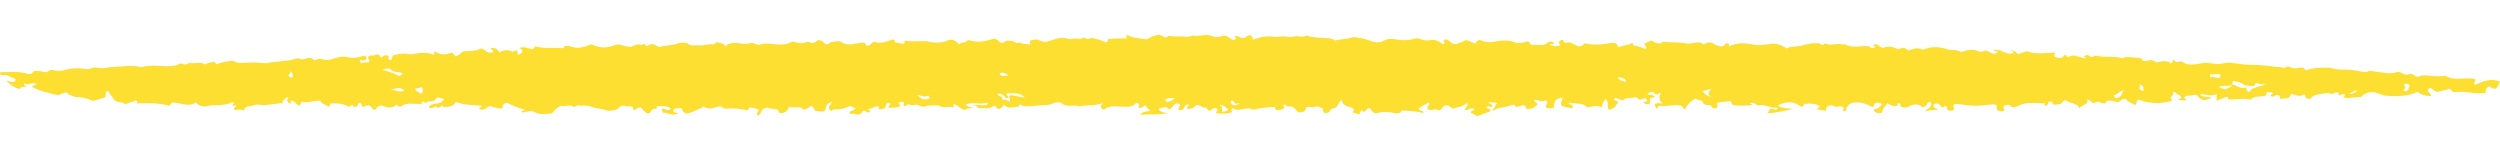 <svg width="215" height="13" viewBox="0 0 400 13" fill="none" xmlns="http://www.w3.org/2000/svg">
<path d="M238.532 11.979C238.448 12.14 238.4 12.292 238.065 12.383C237.49 12.545 236.974 12.777 236.363 13L235.333 12.424C235.321 12.14 235.788 12.1 235.908 11.898C235.86 11.776 235.692 11.776 235.537 11.746C235.069 11.665 234.985 12.12 234.386 11.979C234.386 11.635 235.057 11.341 234.71 10.866C234.195 11.442 233.236 11.543 232.41 11.796C232.17 11.574 231.918 11.341 231.427 11.25C230.732 11.301 230.888 11.817 230.421 12.009C230.049 12.15 229.846 11.786 229.474 11.908C229.163 12.019 228.827 12.069 228.492 11.908C228.252 11.716 228.444 11.513 228.516 11.311C228.576 11.159 228.959 11.048 228.468 10.805C228.084 11.22 227.282 11.392 227.006 11.817C226.946 12.221 227.977 11.989 227.737 12.504C226.874 12.262 225.94 12.191 225.017 12.12C224.586 12.09 224.131 11.979 224.083 12.424C224.083 12.484 223.556 12.585 223.16 12.494C222.154 12.262 221.111 12.262 220.225 12.535C219.338 12.444 219.602 11.918 219.075 11.695C218.679 11.817 218.56 12.11 218.272 12.292C217.96 12.292 218.08 12.069 217.805 12.029L217.529 12.646C217.098 12.707 216.846 12.444 216.463 12.424C216.259 12.181 217.026 12.019 216.319 11.645C215.756 11.493 214.75 11.321 214.702 10.38C213.875 10.957 214.282 11.624 213.204 11.776C212.629 11.857 212.976 12.707 211.814 12.434C211.551 12.241 211.838 11.968 211.611 11.726C211.263 11.594 210.736 11.331 210.448 11.473C209.957 11.716 209.574 11.412 209.19 11.513C208.963 11.614 208.915 11.746 208.891 11.887C208.843 12.171 208.591 12.343 208.148 12.393C207.609 12.444 207.537 12.171 207.345 11.958C207.07 11.675 206.818 11.311 206.015 11.483C205.908 11.503 205.884 11.149 205.464 11.149C205.177 11.351 205.656 11.604 205.332 11.827C205.033 11.979 204.65 12.029 204.242 12.029C203.943 11.908 204.146 11.695 203.943 11.513C202.757 11.533 201.594 11.726 200.444 11.958C199.426 11.331 198.144 12.424 197.269 11.716C196.718 11.968 197.245 12.161 197.078 12.403C196.323 12.575 195.508 12.687 194.609 12.494C194.43 12.252 195.197 11.958 194.562 11.716C193.951 11.624 193.891 12.019 193.519 12.14C193.244 12.039 193.16 11.867 193.076 11.695C193.064 11.665 193.028 11.624 192.98 11.614C192.932 11.604 192.872 11.614 192.812 11.624C192.165 11.695 192.093 11.048 191.363 11.23C191.107 11.608 190.664 11.817 190.033 11.857C189.625 11.584 190.38 11.392 190.188 11.129C189.158 11.098 189.805 12.09 188.727 11.999C188.092 11.705 189.53 11.159 188.319 10.957C187.648 11.098 187.637 11.543 187.313 11.806C186.714 12.029 186.906 11.412 186.402 11.543C186.031 11.635 185.576 11.614 185.372 11.898C185.628 12.268 186.135 12.471 186.894 12.504C185.456 12.788 183.958 12.666 182.449 12.767C182.64 12.417 183.176 12.214 184.054 12.161C183.886 11.817 183.287 11.624 183.299 11.24C182.796 11.291 183.108 11.675 182.293 11.655C181.898 11.604 182.604 11.068 182.017 10.957C181.898 10.876 181.79 10.876 181.706 10.957C181.239 11.463 180.532 11.523 179.633 11.483C178.567 11.432 177.369 11.24 176.674 11.968C175.943 11.756 176.051 11.422 176.434 10.906C175.104 11.412 173.81 11.139 172.66 11.442C171.869 11.068 170.671 11.655 169.941 10.967C169.689 10.724 168.898 10.724 168.443 10.957C167.904 11.24 167.353 11.24 166.682 11.25C166.035 11.25 165.412 11.392 164.717 11.402C164.202 11.402 163.878 11.483 163.447 11.23C163.147 11.048 162.968 11.23 163.075 11.442C162.584 11.503 162.105 11.594 161.602 11.614C161.146 11.635 160.943 11.351 160.607 11.21C160.344 11.422 160.332 11.746 159.793 11.827C159.433 11.746 159.337 11.543 159.289 11.331C159.146 11.331 159.002 11.321 158.966 11.351C158.583 11.624 158.163 11.817 157.492 11.716C157.229 11.675 156.929 11.736 156.618 11.746C156.378 11.624 156.45 11.331 155.779 11.361C156.079 11.24 156.15 11.179 156.222 11.19C156.69 11.21 157.145 11.271 157.612 11.26C157.96 11.26 158.031 11.058 158.007 10.815C156.929 11.21 155.683 10.704 154.617 11.068C154.533 11.574 155.372 11.432 155.623 11.675C155.228 11.786 154.653 11.655 154.473 11.989C153.622 11.877 153.359 11.321 152.736 11.068C152.281 11.24 152.76 11.422 152.52 11.574C151.801 11.331 150.819 11.827 150.196 11.271C149.393 11.281 148.542 11.169 147.776 11.523C147.452 11.412 147.117 11.281 146.757 11.169C146.398 11.058 146.074 11.402 145.631 11.169C145.26 10.977 145.008 11.341 144.661 11.382C144.397 11.169 144.78 10.967 144.565 10.734C144.265 10.613 144.002 10.795 143.678 10.866L144.086 11.331C143.57 11.705 142.851 11.584 142.252 11.675C141.857 11.351 142.828 11.169 142.264 10.856C141.486 10.957 141.845 11.422 141.581 11.705C141.354 11.837 141.018 11.867 140.695 11.887C140.515 11.736 140.767 11.523 140.395 11.361L138.862 11.908L139.293 12.201C138.814 12.676 138.598 12.201 138.263 12.09C138.179 12.12 138.047 12.14 138.023 12.181C137.795 12.585 137.58 12.939 136.693 12.585C136.537 12.525 136.178 12.747 135.938 12.535C135.831 12.09 136.765 12.1 136.897 11.746L135.998 11.361C135.303 11.685 134.573 11.938 133.65 11.887C133.386 11.867 133.123 12.019 133.039 12.211L133.099 12.181C132.081 11.766 132.931 11.271 133.135 10.694C131.805 11.048 132.368 11.756 131.877 12.191C131.446 12.332 131.002 12.171 130.499 12.171L129.936 11.372C129.457 11.422 129.409 11.695 129.109 11.796C128.906 11.857 128.486 11.928 128.474 11.918C128.019 11.23 126.917 11.827 126.222 11.473C126.114 11.999 125.802 12.424 124.916 12.535C124.401 12.434 124.736 12.14 124.377 11.928C123.945 11.776 123.239 11.867 122.819 11.624C121.549 11.736 122.028 12.585 121.262 12.919C120.902 12.535 121.37 12.262 121.405 11.918L120.076 11.564C119.716 11.655 119.812 11.887 119.584 12.049C118.506 11.847 117.404 11.645 116.218 11.806C115.834 11.857 115.607 11.665 115.487 11.463C114.528 11.321 113.558 12.231 112.54 11.402C112.228 11.847 111.401 11.968 110.814 12.282C109.916 12.757 109.436 12.636 109.125 11.887C109.101 11.827 109.029 11.766 108.969 11.695C108.478 11.726 107.867 11.685 107.723 12.08C107.603 12.403 108.13 12.444 108.574 12.484C107.579 13.101 106.884 12.363 106.046 12.444L105.89 11.796C106.369 11.675 106.789 12.332 107.34 11.806C106.789 11.281 105.95 11.382 105.099 11.402L105.039 11.837C104.704 11.726 104.476 11.837 104.321 11.989C104.117 12.191 104.141 12.474 103.674 12.575C103.027 12.353 102.919 11.867 102.475 11.594C101.84 11.564 101.864 12.039 101.337 12.039C101.301 11.716 101.409 11.301 100.547 11.432C100.091 11.503 99.852 11.119 99.205 11.453C99.085 11.675 98.701 11.999 97.935 12.08C97.647 12.11 97.348 12.201 97.108 12.09C96.293 11.736 95.203 11.776 94.412 11.422C93.801 11.149 93.106 11.453 92.495 11.23C92.423 11.2 92.088 11.442 91.884 11.554C91.261 11.008 90.387 11.513 89.704 11.331C89.224 11.614 88.877 11.877 88.625 12.211C88.23 12.717 88.074 12.565 86.924 12.636C86.049 12.687 85.69 12.413 85.283 12.221C84.552 12.09 84.097 12.434 83.51 12.383C83.294 12.12 83.689 12.11 84.073 11.999C82.934 11.705 82 11.311 81.149 10.856C80.263 10.997 80.49 11.463 80.323 11.806L80.371 11.786C79.64 11.786 79.076 11.543 78.466 11.382C77.831 11.392 77.747 12.191 76.704 11.867C76.513 11.604 77.124 11.594 77.1 11.341C75.758 11.149 74.272 11.291 72.942 10.704C72.667 11.351 71.912 11.533 71.001 11.533C70.929 11.533 70.846 11.361 70.774 11.271L70.366 11.564C69.791 11.877 69.899 11.21 69.48 11.523C69.192 11.736 68.929 11.736 68.593 11.604C68.689 11.179 69.228 11.058 69.779 10.987C70.486 10.906 70.846 10.633 71.049 10.239L69.959 9.976C69.743 10.269 69.492 10.714 68.773 10.613C68.341 10.552 68.318 11.088 67.886 10.755C67.826 10.704 67.754 10.664 67.659 10.593L67.407 11.048C66.245 11.048 64.927 10.745 64.148 11.463C63.681 11.463 63.585 11.341 63.489 11.119C62.734 11.877 61.86 11.594 61.057 11.281C60.362 11.351 60.326 11.736 60.015 11.958C59.811 11.958 59.667 11.918 59.607 11.817C59.212 11.159 59.068 11.139 57.978 11.513C57.906 11.341 57.858 11.169 57.774 11.008C57.738 10.947 57.618 10.906 57.523 10.846C57.103 10.977 57.439 11.402 56.828 11.493C56.444 11.543 56.54 11.26 56.385 11.179L55.809 11.503C54.983 10.977 54.012 10.916 53.006 10.937C52.443 10.987 53.15 11.453 52.467 11.473C52.179 11.098 51.304 10.987 51.269 10.512C50.238 10.471 49.34 10.937 48.273 10.664L47.962 11.291C47.854 11.281 47.722 11.291 47.686 11.25C47.399 10.997 47.135 10.745 46.872 10.502C46.213 10.562 46.656 10.846 46.524 10.997C45.909 10.795 45.797 10.438 46.189 9.925C45.63 10.047 45.298 10.367 45.194 10.886C44.14 11.008 43.074 11.169 41.995 11.23C41.78 11.24 41.552 11.088 41.133 11.139C40.725 11.19 40.438 11.341 40.078 11.372C39.395 11.432 39.072 11.685 39 12.15C38.497 11.716 37.922 12.1 37.514 11.948C37.239 11.675 37.802 11.574 37.742 11.301C37.682 11.129 37.347 11.432 37.287 11.321C37.023 11.068 37.502 10.987 37.419 10.805C37.311 10.795 37.155 10.745 37.119 10.765C36.604 11.088 35.981 11.139 35.274 11.22C34.615 11.291 33.956 11.149 33.249 11.372C32.602 11.574 31.776 11.341 31.332 10.795C30.026 11.695 28.816 10.704 27.51 10.836L27.103 11.331C25.45 10.876 23.664 10.876 21.915 10.947C21.867 10.724 22.131 10.593 21.723 10.482L20.01 11.088C19.747 10.603 18.5 10.906 18.177 10.249C17.985 9.854 17.506 9.44 17.326 8.975L16.979 9.066L16.847 9.966L14.978 10.542C14.87 10.522 14.739 10.512 14.655 10.471C14 10.128 13.129 9.942 12.043 9.915C11.971 9.915 11.072 9.591 11.036 9.551C10.916 9.43 10.809 9.318 10.689 9.197C10.162 9.238 9.754 9.42 9.323 9.652C7.849 9.298 6.34 8.995 5.154 8.317C5.154 8.256 5.154 8.206 5.178 8.186C5.393 8.095 5.621 8.004 5.849 7.923C5.214 7.316 4.471 8.277 3.956 7.72C3.668 8.054 4.075 8.095 4.255 8.236C3.884 8.398 3.165 8.216 3.165 8.651C2.626 8.6 1.787 8.074 1.092 7.417C1.248 7.306 1.392 7.387 1.523 7.437C1.859 7.559 2.182 7.609 2.41 7.366C2.638 7.124 2.398 6.962 2.063 6.861C1.535 6.689 1.2 6.274 0.385 6.436C0.17 6.476 -0.082 6.264 0.026 5.971C1.583 5.94 3.177 5.768 4.615 6.284C4.926 6.254 5.106 6.183 5.19 6.031C5.25 5.94 5.357 5.859 5.429 5.789C6.124 5.687 6.711 5.829 7.346 5.981C7.598 5.859 7.861 5.728 8.137 5.596C8.245 5.596 8.377 5.576 8.46 5.596C9.047 5.778 9.563 5.839 10.246 5.637C11.084 5.384 12.031 5.283 13.049 5.354C13.504 5.384 14.091 5.617 14.655 5.303C15.05 5.081 15.673 5.273 16.164 5.313C16.787 5.374 17.29 5.141 17.854 5.131C19.399 5.091 20.957 4.757 22.502 5.131C22.55 5.141 22.622 5.172 22.658 5.161C24.395 4.595 26.324 5.242 28.121 4.878C28.469 4.807 28.732 4.423 29.271 4.656C29.775 4.878 30.194 4.453 30.434 4.494C31.224 4.615 32.147 4.251 32.818 4.727C33.213 4.464 33.716 4.342 34.291 4.322L34.675 4.716C35.334 4.342 36.137 4.251 36.999 4.15C37.646 4.079 37.61 4.494 38.233 4.474C39.539 4.443 40.881 4.312 42.187 4.514C42.355 4.534 42.546 4.555 42.702 4.514C44.14 4.16 45.769 4.292 47.159 3.837C47.435 3.745 47.698 3.695 47.962 3.816C48.297 3.968 48.573 3.917 48.92 3.796C49.388 3.634 49.867 3.513 50.19 3.968C50.31 4.14 50.574 3.948 50.753 3.897C50.969 3.847 51.137 3.796 51.388 3.857C51.999 4.019 52.742 4.019 53.138 3.877C54 3.563 54.779 3.331 55.881 3.604C56.648 3.796 57.547 3.493 58.301 3.321C58.841 3.543 58.601 3.776 58.493 3.998C58.206 4.18 57.882 4.059 57.618 3.958C57.475 4.191 57.618 4.302 57.798 4.474L59.056 4.342C59.272 3.988 58.673 3.644 58.96 3.442C59.272 3.169 59.488 3.351 59.715 3.29C60.638 3.037 60.638 3.048 60.937 3.644C61.261 3.523 61.381 3.22 61.908 3.25C62.579 3.381 61.8 3.867 62.375 4.019C62.447 4.019 62.531 4.029 62.555 4.019C62.902 3.766 62.555 3.29 63.202 3.169C63.849 3.048 64.555 2.886 65.227 3.037C65.73 3.149 66.041 3.088 66.532 2.987C67.443 2.815 68.521 2.764 69.36 3.159C69.683 2.997 69.36 2.855 69.468 2.764C69.54 2.653 69.647 2.633 69.731 2.694C70.51 3.26 71.373 3.199 72.271 2.795L72.918 3.432C73.517 3.25 73.697 2.886 74.188 2.603C75.099 2.582 76.141 2.623 76.908 2.158C77.699 2.269 77.806 3.068 78.861 2.775C79.112 2.481 78.49 2.37 78.501 2.117C79.065 1.965 79.52 2.168 79.903 2.785C80.502 2.471 81.125 2.279 81.868 2.633C82.18 2.785 82.395 2.38 82.803 2.512L82.827 3.118C82.934 3.118 83.066 3.139 83.126 3.118C83.773 2.775 83.701 2.431 83.126 2.087C83.929 1.763 84.516 2.198 85.235 2.289L85.714 1.814C87.068 2.309 88.59 1.925 90.015 2.127C90.303 2.127 90.183 1.986 90.267 1.824C90.542 1.672 91.022 1.763 91.285 1.854C92.435 2.218 93.382 2.006 94.304 1.581C94.388 1.541 94.52 1.541 94.724 1.5C95.79 2.107 96.976 2.158 98.27 1.662C98.629 1.53 99.061 1.439 99.552 1.652C99.9 1.804 100.415 1.824 100.93 1.915C101.421 1.773 101.864 1.298 102.655 1.621C102.931 1.389 103.146 1.369 103.302 1.682C103.326 1.723 103.578 1.773 103.59 1.763C104.416 1.096 104.92 1.713 105.483 1.955C106.501 1.571 107.759 1.713 108.742 1.278C109.017 1.156 109.928 1.247 110.119 1.419C110.635 1.874 111.282 1.571 111.833 1.662C112.587 1.773 113.27 1.369 114.073 1.52C114.193 1.541 114.468 1.298 114.684 1.166C115.151 1.298 115.81 1.267 116.014 1.773C116.541 1.389 117.164 1.217 117.967 1.298C118.638 1.369 119.321 1.53 120.016 1.318C120.291 1.237 120.567 1.328 120.83 1.429C121.022 1.5 121.334 1.632 121.441 1.591C122.735 1.065 124.077 1.692 125.371 1.5C125.934 1.419 126.461 1.308 126.773 1.025C127.552 1.257 128.211 1.49 128.965 1.146C129.421 0.934 129.732 1.439 130.259 1.257L130.858 0.843C131.206 0.772 131.326 0.924 131.517 0.984C131.877 1.096 131.745 1.48 132.308 1.48C132.775 1.48 132.895 1.085 132.955 1.096C133.53 1.166 134.177 0.792 134.668 1.156C135.471 1.763 136.478 1.429 137.328 1.328C138.311 1.207 138.275 1.106 138.682 1.743C139.341 1.733 139.317 1.288 139.832 1.085C140.947 1.49 141.869 1.055 142.851 0.721C143.319 0.762 143.067 0.994 143.175 1.166L144.493 1.439C144.96 1.328 144.493 1.116 144.852 0.924C145.679 1.116 146.661 0.974 147.644 0.994C147.919 0.994 148.231 0.974 148.471 1.035C149.621 1.348 150.639 1.278 151.729 0.863C152.364 0.62 152.82 0.833 153.491 1.541C153.61 1.075 154.629 1.399 154.689 0.893C154.689 0.873 155.036 0.822 155.168 0.863C156.57 1.298 157.804 0.984 158.99 0.59C159.373 0.62 159.529 0.762 159.697 0.913C160.176 1.359 160.224 1.379 160.895 1.005C161.254 0.812 161.494 0.974 161.781 0.954C162.333 0.924 162.524 1.551 163.159 1.187C163.567 1.48 164.226 1.439 164.741 1.51C165.052 1.561 164.645 1.156 164.777 0.974C165.22 0.651 166.047 0.701 166.286 0.843C167.113 1.328 167.808 0.994 168.443 0.792C169.222 0.549 169.929 0.256 170.803 0.61C171.103 0.731 171.354 0.671 171.618 0.61C172.181 0.468 172.912 0.833 173.355 0.388C173.727 0.62 174.098 0.772 174.565 0.458C175.44 0.62 176.267 0.853 176.913 1.176C177.465 1.045 177.237 0.853 177.237 0.691C178.219 0.57 179.226 0.539 180.304 0.539C180.256 0.347 180.232 0.216 180.196 0.084C180.28 0.023 180.412 -0.007 180.508 0.054C181.215 0.529 182.233 0.479 183.12 0.661C183.743 0.792 183.874 0.408 184.246 0.286C185.408 -0.098 185.372 -0.128 186.414 0.398C186.774 0.428 186.834 0.054 187.241 0.155C187.828 0.297 188.427 0.226 189.038 0.226C189.613 0.226 190.26 0.489 190.728 0.064C191.77 0.367 192.944 -0.31 193.986 0.216C194.298 0.377 194.729 0.337 195.149 0.256C196.203 0.054 196.203 0.064 196.946 0.64C197.149 0.792 197.509 0.853 197.689 0.701C197.796 0.61 197.629 0.388 197.569 0.205C198.084 0.034 198.372 0.509 198.899 0.479C199.45 0.499 199.414 -0.007 200.097 0.064C200.528 0.165 200.241 0.529 200.504 0.752C201.57 0.347 202.697 0.074 203.955 0.297C204.554 0.398 205.093 0.155 205.668 0.246C206.183 0.327 206.614 0.377 207.202 0.216C207.669 0.084 208.436 0.519 208.987 0.084C210.173 0.458 211.455 0.479 212.749 0.529C213.048 0.539 213.324 0.752 213.635 0.883C214.534 0.661 215.552 0.681 216.427 0.367C216.678 0.276 218.368 0.62 218.703 0.742C219.53 1.055 220.512 1.439 221.315 0.964C222.034 0.549 222.729 0.58 223.388 0.711C224.562 0.954 225.604 0.812 226.743 0.529C227.39 0.661 227.965 1.005 228.887 0.822C229.726 0.651 230.349 1.126 230.852 1.49C231.547 1.278 230.636 0.924 231.164 0.742C231.547 0.661 231.691 0.833 231.846 0.974C232.446 1.51 232.673 1.561 233.452 1.298C233.859 1.166 234.219 0.984 234.59 0.833C235.165 0.934 235.549 1.187 235.98 1.399C236.279 1.227 236.16 0.883 236.819 0.792C237.657 1.227 238.64 1.217 239.802 0.964C240.485 0.822 241.539 0.873 242.126 1.106C243.073 1.49 243.696 1.207 244.474 1.005C244.786 1.217 244.822 1.692 245.457 1.591C246.128 1.49 246.955 1.824 247.506 1.308C247.877 0.954 248.332 1.005 248.704 1.328C248.5 1.571 248.129 1.379 247.937 1.52C248.296 1.797 248.875 1.851 249.674 1.682C249.363 1.359 249.291 1.045 249.878 0.792C250.381 0.762 249.974 1.48 250.788 1.207C251.112 1.096 251.304 1.217 251.531 1.348C251.867 1.53 252.25 1.682 252.562 1.824C253.209 1.824 253.292 1.46 253.64 1.318C254.335 1.561 255.345 1.608 256.671 1.46C257.007 1.419 257.318 1.328 257.654 1.298C258.48 1.197 258.684 1.298 258.9 1.965C259.475 1.814 259.978 1.581 260.613 1.551C260.829 1.541 260.888 1.217 261.272 1.348C261.523 1.429 261.08 1.652 261.38 1.682C262.075 1.773 262.662 1.975 263.261 2.249C263.668 1.915 263.057 1.662 263.093 1.369L264.111 0.924C264.567 0.883 264.65 1.328 265.285 1.328C265.801 1.328 265.789 1.48 265.98 1.065C267.226 1.267 268.568 1.075 269.826 1.369C270.162 1.45 270.509 1.318 270.845 1.298C271.36 1.278 271.959 1.005 272.402 1.419C272.51 1.52 272.666 1.48 272.81 1.399C273.361 1.075 273.888 1.197 274.307 1.49C274.703 1.753 275.158 1.814 275.565 1.834C275.901 1.763 275.889 1.642 275.937 1.551C275.985 1.45 276.068 1.359 276.356 1.338C276.835 1.338 276.548 1.652 276.703 1.814C277.734 1.278 278.896 1.217 280.31 1.51C280.873 1.632 281.484 1.652 282.119 1.571C284.18 1.298 284.192 1.308 285.605 1.965C285.785 2.046 285.665 2.289 286.12 2.056C286.66 1.783 287.486 1.895 288.169 1.733C288.804 1.581 289.391 1.338 290.146 1.338C290.613 1.338 291.009 1.227 291.38 1.51C291.787 1.824 291.895 1.237 292.123 1.369C292.95 1.834 293.908 1.237 294.759 1.52C294.879 1.561 295.166 1.45 295.226 1.49C296.185 2.097 297.371 1.793 298.473 1.773C298.772 1.773 299.036 1.713 299.168 1.945C299.3 2.168 299.575 2.158 299.851 2.046C300.342 1.854 299.743 1.793 299.731 1.672C299.731 1.601 299.923 1.52 300.03 1.439C300.582 1.541 300.653 1.955 301.312 2.077C302.103 1.743 302.942 1.874 303.625 2.289L304.619 2.026L305.326 2.461C306.045 2.289 306.812 1.884 307.662 2.38C308.86 1.834 310.13 1.834 311.412 2.249C312.179 2.501 313.186 2.289 313.773 2.734C314.731 2.431 315.594 2.158 316.552 2.613C316.996 2.825 317.403 2.512 317.858 2.501C318.385 2.724 318.805 3.26 319.643 2.835C319.679 2.451 318.996 2.663 318.948 2.39C320.159 2.137 320.793 3.23 322.04 2.926C322.411 2.673 321.788 2.613 321.788 2.431C322.219 2.485 322.559 2.68 322.806 3.017C323.381 3.037 323.669 2.683 324.304 2.623C325.658 3.108 327.215 2.896 328.797 2.825C328.761 3.139 328.389 3.513 329.24 3.644C329.959 3.756 330.151 3.482 330.318 3.179C330.666 3.209 330.558 3.604 331.049 3.472C331.301 3.412 331.505 3.25 331.828 3.29L333.661 3.756C333.961 3.563 333.326 3.553 333.469 3.391C333.553 3.351 333.637 3.3 333.733 3.26C334.26 2.987 334.332 3.786 334.955 3.442C335.338 3.23 335.794 3.412 336.249 3.462C337.339 3.584 338.501 3.381 339.556 3.735C340.179 3.412 340.862 3.563 341.545 3.614C342.048 3.654 342.611 3.574 342.779 4.008C342.827 4.15 343.138 4.17 343.378 4.15C343.486 4.15 343.617 4.13 343.701 4.089C344.456 3.806 344.971 4.494 345.271 4.373C345.918 4.11 346.445 4.191 347.044 4.302C347.164 4.322 347.212 4.474 347.296 4.575C347.727 4.464 347.451 4.13 347.787 3.988C348.002 4.12 348.026 4.413 348.518 4.312C348.733 4.261 349.009 4.16 349.165 4.282C350.087 5.02 351.225 4.676 352.316 4.524C352.831 4.443 353.262 4.464 353.789 4.555C354.364 4.646 355.071 4.686 355.742 4.545C356.689 4.342 356.701 4.433 358.833 4.696C359.576 4.787 360.415 4.797 361.205 4.807C362.535 4.828 363.781 5.111 365.087 5.172C365.531 5.586 365.962 4.716 366.525 5.182C366.825 5.424 367.472 5.333 367.999 5.232C368.49 5.141 368.73 5.354 368.921 5.657C369.988 5.273 371.15 5.192 372.348 5.242C372.516 5.242 372.743 5.192 372.851 5.242C373.654 5.586 374.552 5.515 375.451 5.546C376.337 5.576 377.212 5.738 378.063 5.9C378.386 5.96 378.59 5.971 378.842 5.849C379.225 5.667 379.56 5.819 379.956 5.849C381.19 5.971 382.436 6.375 383.646 5.91C384.365 5.91 384.616 6.577 385.527 6.264C386.066 6.082 386.27 6.648 386.881 6.719C387.264 6.486 387.767 6.426 388.39 6.486C389.241 6.567 390.104 6.689 390.978 6.547C391.086 6.527 391.266 6.517 391.314 6.547C392.632 7.407 394.357 6.77 395.831 7.002C395.879 7.002 395.914 7.043 396.046 7.114C396.322 7.356 395.459 7.629 395.998 7.973C397.16 7.498 398.311 6.861 400 7.437C399.748 7.801 399.808 8.287 399.233 8.621C398.694 8.651 398.622 8.297 398.215 8.256C397.688 8.509 397.664 8.884 397.712 9.278C395.879 9.49 394.225 8.914 392.512 9.146L391.937 8.58C391.386 8.894 390.595 8.853 390.056 9.106C389.373 9.086 389.313 8.61 388.822 8.469C387.767 8.954 389.193 9.318 388.894 9.774C388.043 9.753 387.348 9.541 386.809 9.086C385.263 9.834 383.526 9.854 381.813 9.733C381.238 9.693 380.687 9.359 380.052 9.217C379.333 9.055 378.806 9.197 378.302 9.46C378.003 9.612 377.919 9.986 377.476 9.956C376.625 9.895 375.786 10.239 374.936 9.976C375.068 9.804 375.367 9.642 375.068 9.5C374.744 9.339 374.588 9.561 374.397 9.683C374.013 9.581 374.385 9.278 373.941 9.167C373.522 9.167 373.103 9.672 372.563 9.258C371.425 9.43 370.155 9.44 369.676 10.198C368.694 10.279 368.969 9.804 368.682 9.521C367.939 9.976 367.304 9.612 366.573 9.409L366.273 10.016C365.854 10.239 365.279 10.097 364.8 10.219C364.692 9.996 364.967 9.713 364.476 9.612C363.985 9.511 363.913 10.006 363.41 9.844C362.991 9.571 363.877 9.46 363.602 9.207L362.715 9.136L362.487 9.713C361.697 9.966 360.546 9.683 360.151 10.37C358.989 10.026 357.803 10.421 356.485 10.279C356.329 10.229 356.593 10.006 356.377 9.875L354.64 10.502C354.652 10.097 354.676 9.794 354.688 9.409C353.861 9.986 352.963 9.379 351.98 9.5C352.363 10.097 353.382 9.763 353.837 10.087C352.531 10.593 352.292 10.542 351.477 9.602C351.058 9.48 350.722 9.743 350.315 9.703C349.943 9.672 349.644 9.774 349.488 9.966C349.368 10.219 349.835 10.229 349.883 10.411C349.416 10.492 348.973 10.482 348.542 10.34C348.506 10.117 349.033 10.209 349.021 10.067C349.021 9.763 348.733 9.622 348.434 9.531C348.11 9.43 348.23 9.106 347.739 9.086C347.739 9.349 347.775 9.591 347.427 9.824C347.14 10.016 347.523 10.289 347.487 10.522C345.738 11.078 343.809 11.008 342.216 10.33C341.64 10.512 342.048 10.927 341.605 11.22C341.137 10.866 340.346 10.704 340.095 10.198C339.508 10.229 339.268 10.522 338.969 10.755C338.382 10.674 337.854 10.421 337.207 10.542C336.884 10.623 337.004 10.866 336.764 10.977C336.345 10.967 336.069 10.775 335.71 10.664L334.967 10.896C334.56 10.755 334.524 10.401 333.889 10.32C334.476 11.119 332.858 11.179 332.691 11.766C332.619 10.896 331.073 10.977 330.546 10.451C329.911 10.482 330.031 10.916 329.659 11.038C329.336 11.139 328.905 11.129 328.545 11.169C328.246 11.018 328.653 10.694 328.114 10.633C327.431 10.684 327.946 11.26 327.287 11.321C326.868 11.26 327.227 11.129 327.203 10.957C325.742 10.916 324.268 10.643 322.914 11.341C322.603 11.503 321.896 11.776 321.524 11.21C321.464 11.119 320.901 11.23 320.65 11.351C320.326 11.635 320.853 11.898 320.626 12.191C320.482 12.201 320.302 12.252 320.147 12.231C319.703 12.171 319.476 12.009 319.488 11.705C319.512 11.149 319.416 11.078 318.733 11.119C317.583 11.2 316.432 11.402 315.282 11.301C314.444 11.22 313.629 11.058 312.802 11.038C312.359 11.25 312.527 11.473 312.634 11.716C312.73 11.908 312.539 12.1 312.239 12.12C311.88 12.13 311.4 12.059 311.544 11.736C311.628 11.543 311.484 11.483 311.197 11.331L310.861 11.624C310.442 11.503 310.478 11.25 310.262 11.088C310.094 10.967 309.843 10.957 309.627 10.997C309.364 11.048 309.352 11.21 309.352 11.351C309.352 11.645 309.747 11.756 310.166 11.999C309.459 11.958 308.896 12.039 307.914 12.191C308.765 11.665 309.316 11.271 308.848 10.684C308.07 10.825 308.537 11.483 307.638 11.533C307.051 11.078 306.332 10.947 305.446 11.432C305.182 11.574 304.715 11.665 304.32 11.543C303.792 11.453 304.38 10.937 303.685 10.927C303.385 11.058 303.816 11.179 303.469 11.372C302.954 11.483 302.487 11.21 301.971 10.916C301.78 11.412 301.109 11.705 301.193 12.252C301.24 12.545 300.378 12.605 300.006 12.312C299.875 12.211 299.863 12.059 299.803 11.928C300.346 11.84 300.777 11.581 301.097 11.149C301.025 11.008 300.893 10.886 300.653 10.856C300.498 10.836 300.318 10.856 300.174 10.856C299.755 11.018 299.923 11.331 299.635 11.564C298.832 11.149 298.03 10.734 296.927 10.795C295.526 10.876 295.478 11.635 295.262 12.231C294.783 12.231 294.759 12.08 294.879 11.958C295.226 11.574 294.855 11.442 294.339 11.422C294.088 11.412 293.812 11.584 293.537 11.432C293.309 11.311 293.045 11.24 292.734 11.271C292.147 11.453 292.135 11.786 292.159 12.15L290.673 11.857C290.877 11.695 291.045 11.564 291.212 11.432C290.541 10.947 289.655 10.957 288.732 11.028C288.553 11.159 288.625 11.382 288.217 11.503C287.127 10.633 285.833 10.532 284.431 11.281C284.97 11.705 285.737 11.736 286.887 11.817C285.318 12.191 284.156 12.484 282.754 12.525L283.281 11.806C283.7 11.726 284.072 12.15 284.335 11.847C284.479 11.705 284.431 11.614 284.299 11.635C283.233 11.746 282.478 11.068 281.34 11.25C280.993 11.311 280.765 10.704 280.07 10.876C279.938 11.038 280.346 11.038 280.31 11.21C279.291 11.361 278.249 11.341 277.314 11.22C276.895 11.018 277.147 10.755 276.859 10.562L274.715 10.825C274.715 11.149 275.002 11.463 274.535 11.736C273.756 11.847 273.912 11.179 273.528 11.2C272.75 11.25 272.522 11.048 272.39 10.653C272.282 10.33 271.444 10.512 271.348 10.148C270.549 10.525 269.958 11.129 269.575 11.958C269.323 11.726 269.227 11.432 268.952 11.311C267.813 11.068 266.843 11.493 265.825 11.331C265.226 11.23 265.309 11.635 265.046 11.786C264.555 10.977 264.698 10.856 266.04 10.957C265.457 10.471 265.353 9.929 265.729 9.329C265.357 9.177 265.381 9.521 265.118 9.5C264.65 9.541 264.746 9.187 264.423 9.116C264.027 9.116 263.776 9.227 263.572 9.511C263.944 9.642 264.555 9.541 264.794 9.844C264.615 9.986 264.363 10.067 264.015 10.107C263.824 10.401 264.303 10.785 263.788 11.058C263.333 11.22 263.213 10.906 262.913 10.836L262.949 10.866C262.985 10.633 263.416 10.704 263.584 10.573L263.309 10.087L262.458 10.34C261.979 10.32 262.111 10.026 261.691 9.945C261.176 10.198 260.146 9.865 259.678 10.482L258.42 10.047C257.785 10.522 258.971 10.482 258.9 10.836C258.48 11.159 258.588 11.817 257.366 11.928C257.138 11.372 257.438 10.775 256.935 10.269C256.443 10.623 256.455 11.068 256.252 11.564C255.497 11.169 254.766 11.442 253.951 11.594C253.352 10.775 252.022 11.058 250.992 10.836C250.896 11.24 251.855 11.139 251.639 11.604C251.567 11.665 251.423 11.776 251.064 11.655C250.729 11.543 250.321 11.493 249.974 11.422C249.483 10.957 249.974 10.492 250.058 10.006C248.859 10.249 248.74 10.38 248.584 11.645C248.213 11.817 247.841 11.736 247.41 11.645C247.386 11.564 247.278 11.453 247.326 11.372C247.458 11.109 247.733 10.866 247.434 10.562C247.146 10.39 246.847 10.664 246.499 10.593C246.2 10.522 245.996 10.259 245.493 10.421C245.385 10.724 246.296 10.906 245.852 11.281C245.469 11.604 245.062 11.857 244.355 11.837C243.899 11.736 244.295 11.432 243.983 11.301C243.42 11.088 243.085 11.604 242.522 11.463L242.306 11.19C242.21 11.19 242.102 11.179 242.018 11.2C241.479 11.331 240.976 11.503 240.425 11.594C239.922 11.675 239.43 11.685 239.179 12.029C239.143 12.069 238.855 12.049 238.676 12.059C239.287 11.756 239.083 11.25 239.55 10.906C239.035 10.745 238.592 10.745 238.065 10.805C238.412 11.058 238.951 11.159 238.748 11.503C238.448 11.594 238.005 11.159 237.813 11.665L238.724 12.049L238.532 11.979ZM161.494 9.935C161.29 10.077 160.967 10.219 160.835 9.986C160.607 9.622 160.344 9.379 159.625 9.399C159.553 9.743 160.104 9.763 160.308 9.945C160.464 10.087 160.104 10.451 160.691 10.37C161.218 10.3 161.23 10.623 161.554 10.674C161.65 10.404 161.614 10.165 161.446 9.956C161.506 9.824 161.518 9.672 161.722 9.612L163.974 10.037C163.243 9.126 162.105 9.359 160.991 9.349C161.182 9.591 161.051 9.854 161.494 9.935ZM357.108 7.913C357.899 8.064 358.378 8.651 359.36 8.428C359.468 8.712 359.396 8.985 359.9 9.167C360.187 8.267 361.793 8.378 362.667 7.771C361.972 8.054 361.469 7.791 360.93 7.66C360.846 7.923 360.774 8.226 360.199 8.176C359.744 8.135 359.217 8.115 358.893 7.872C358.486 7.559 357.935 7.488 357.276 7.356L357.132 7.963C356.569 8.347 355.634 7.933 355.035 8.297C355.287 8.519 355.634 8.621 356.09 8.691C356.497 8.499 357.072 8.368 357.096 7.943L357.108 7.913ZM61.237 5.606C62.039 5.869 62.854 6.021 63.393 6.345C64.22 6.83 64.148 6.395 64.4 6.112C63.729 5.869 62.842 6.011 62.495 5.475C62.411 5.354 61.788 5.273 61.225 5.606H61.237ZM339.879 8.742C339.148 8.995 338.897 9.48 338.19 9.672L338.442 10.107C339.783 9.976 339.34 9.167 339.879 8.742ZM353.681 6.244C353.55 6.497 353.55 6.78 353.813 6.749C354.304 6.689 354.724 6.901 355.155 6.84C355.323 6.638 355.383 6.476 355.155 6.304C354.664 6.102 354.149 6.466 353.681 6.244ZM146.757 9.531C147.141 10.097 147.596 10.411 148.411 10.279C148.77 10.219 148.818 9.976 148.542 9.703C147.991 9.966 147.428 9.794 146.769 9.531H146.757ZM196.526 11.928C196.131 11.645 195.951 11.21 195.101 11.19C195.724 11.503 195.424 11.958 195.58 12.332C196.059 12.282 196.299 12.13 196.526 11.928ZM384.904 7.791C384.473 7.953 384.736 8.165 384.832 8.337C384.988 8.58 384.389 8.732 384.664 8.995C385.635 8.995 385.251 8.438 385.527 8.165C385.695 8.004 385.287 7.822 384.904 7.791ZM64.699 8.883C64.064 8.267 63.286 8.55 62.507 8.782C63.25 8.722 63.885 9.308 64.699 8.883ZM66.401 8.621C66.628 8.924 66.832 9.227 67.455 9.389C67.695 9.015 67.79 8.712 67.455 8.378L66.401 8.61V8.621ZM258.924 6.749C258.796 7.046 259.215 7.302 260.182 7.518C260.146 7.043 259.666 6.82 258.924 6.749ZM272.354 9.005C272.845 9.248 272.678 9.662 273.744 9.875C272.881 9.339 273.624 9.066 273.828 8.61L272.354 9.005ZM46.788 6.78C46.947 6.416 46.808 6.072 46.368 5.748C46.608 6.153 46.165 6.294 46.129 6.537C46.261 6.709 46.428 6.83 46.788 6.78ZM197.066 10.471C196.694 10.825 196.946 11.048 197.329 11.23C197.545 11.331 197.832 11.25 198.407 10.957L197.653 10.997C197.437 10.866 197.557 10.583 197.066 10.471ZM187.924 10.158C187.229 9.976 186.834 10.158 186.426 10.31C186.474 10.522 186.57 10.643 186.786 10.734C187.205 10.664 187.529 10.502 187.924 10.158ZM161.386 6.466C160.967 6.284 160.679 5.839 159.948 6.122C160.032 6.8 160.823 6.486 161.386 6.466ZM343.054 8.975C342.755 8.681 343.318 8.226 342.335 7.902C342.575 8.368 341.844 8.803 343.054 8.975ZM375.75 9.521C376.653 9.345 377.108 9.109 377.116 8.813C376.637 8.948 376.182 9.184 375.75 9.521Z" fill="#FDDF31"/>
</svg>
